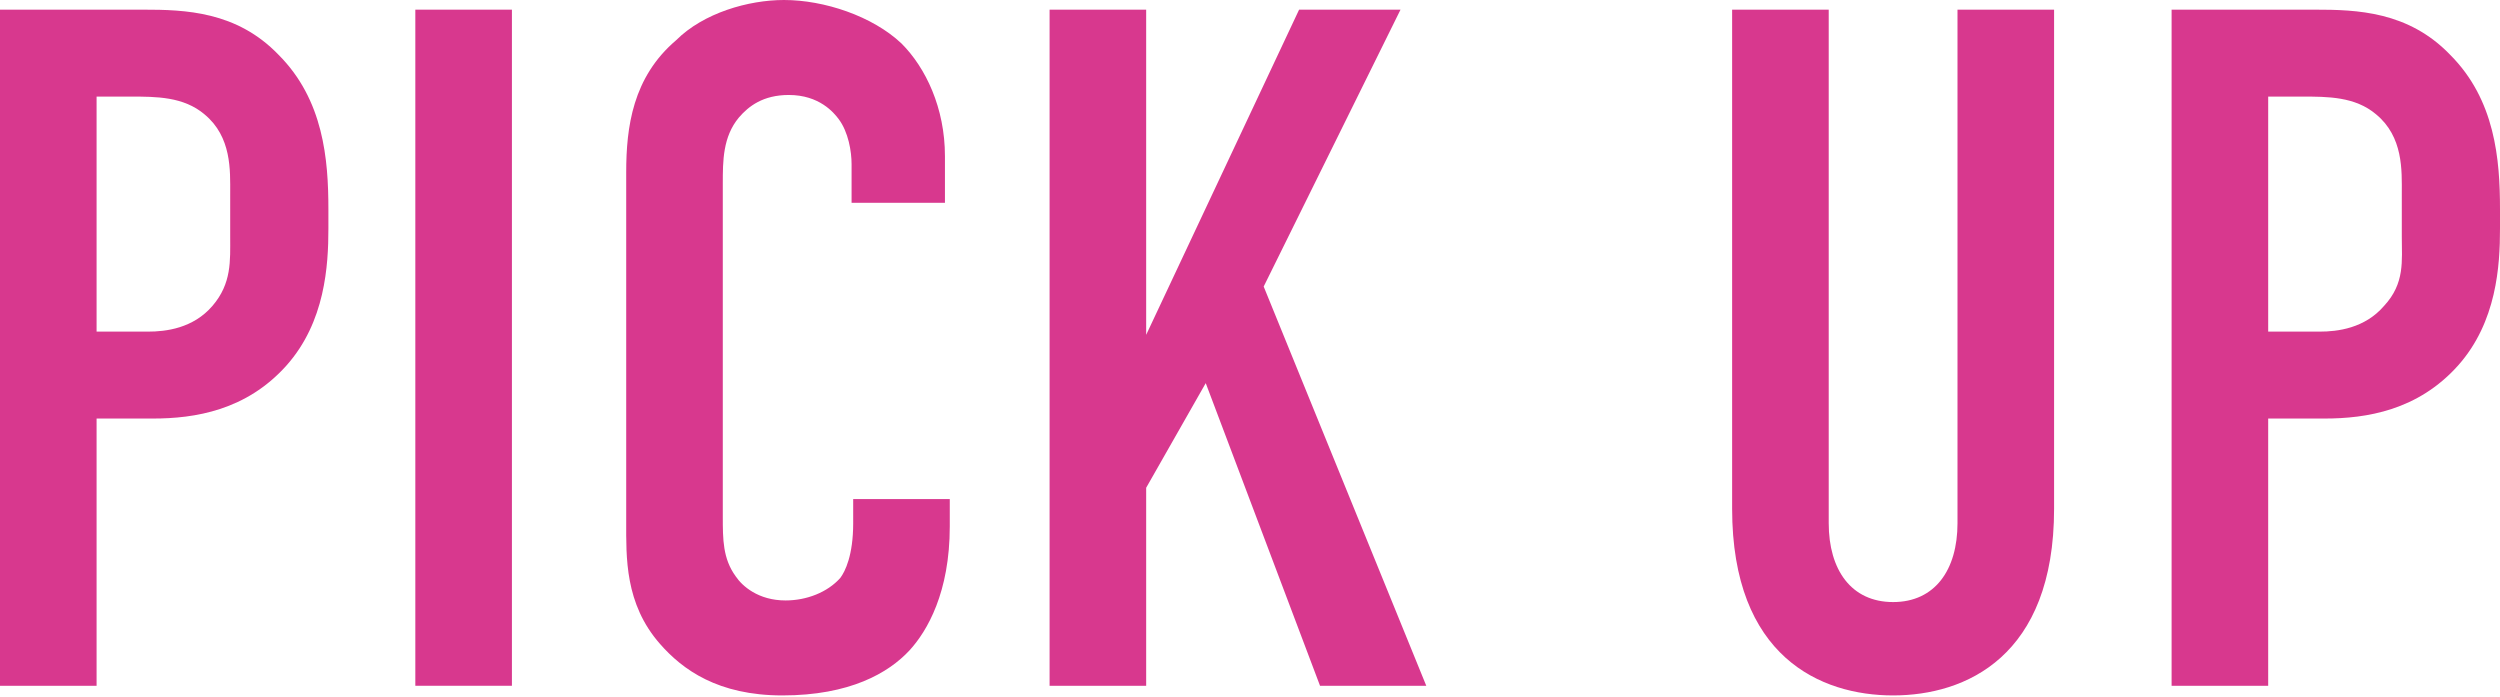 <?xml version="1.0" encoding="utf-8"?>
<!-- Generator: Adobe Illustrator 25.3.1, SVG Export Plug-In . SVG Version: 6.00 Build 0)  -->
<svg version="1.1" id="レイヤー_1" xmlns="http://www.w3.org/2000/svg" xmlns:xlink="http://www.w3.org/1999/xlink" x="0px"
	 y="0px" viewBox="0 0 155.3 43.3" style="enable-background:new 0 0 155.3 43.3;" xml:space="preserve">
<style type="text/css">
	.st0{enable-background:new    ;}
	.st1{fill:#D8388E;}
</style>
<g class="st0">
	<path class="st1" d="M0,0.6h8.9c2.6,0,5.8,0.1,8.4,2.8c2.8,2.8,3.1,6.5,3.1,9.6v1.2c0,2.3-0.2,5.8-2.6,8.5
		c-2.5,2.8-5.7,3.3-8.3,3.3H6v16.6H0V0.6z M6,20.6h3.2c1.1,0,2.8-0.2,4-1.6s1.1-2.8,1.1-4.3V12c0-1.4,0.1-3.5-1.6-4.9
		C11.4,6,9.7,6,8.1,6H6V20.6z"/>
	<path class="st1" d="M31.8,0.6v42h-6v-42H31.8z"/>
	<path class="st1" d="M52.9,10.2c0-0.8-0.2-2-0.8-2.8C51.8,7,50.9,5.9,49,5.9c-1.6,0-2.5,0.7-3.1,1.4c-1,1.2-1,2.7-1,4.1v20.7
		c0,1.4,0,2.6,0.8,3.7c0.4,0.6,1.4,1.5,3.1,1.5c1.3,0,2.6-0.5,3.4-1.4c0.3-0.4,0.8-1.4,0.8-3.4V31h6v1.7c0,4.1-1.4,6.5-2.5,7.7
		c-1.3,1.4-3.7,2.8-7.9,2.8c-4,0-6.2-1.6-7.6-3.2c-2.2-2.5-2.1-5.4-2.1-7.6V10.7c0-2.8,0.4-5.9,3.1-8.2C43.7,0.8,46.5,0,48.7,0
		c2.5,0,5.5,1,7.3,2.7c1.5,1.5,2.7,4,2.7,7v2.9h-5.8V10.2z"/>
	<path class="st1" d="M71.2,0.6v20.2l9.5-20.2H87l-8.5,17.2l10.1,24.8H82l-7.1-18.8l-3.7,6.5v12.3h-6v-42H71.2z"/>
	<path class="st1" d="M113.6,0.6v31.9c0,2.9,1.4,4.9,4,4.9c2.6,0,4-2,4-4.9V0.6h6v31c0,9.2-5.5,11.6-10,11.6c-4.5,0-10-2.4-10-11.6
		v-31H113.6z"/>
	<path class="st1" d="M134.9,0.6h8.9c2.6,0,5.8,0.1,8.4,2.8c2.8,2.8,3.1,6.5,3.1,9.6v1.2c0,2.3-0.2,5.8-2.6,8.5
		c-2.5,2.8-5.7,3.3-8.3,3.3h-3.5v16.6h-6V0.6z M140.9,20.6h3.2c1.1,0,2.8-0.2,4-1.6c1.3-1.4,1.1-2.8,1.1-4.3V12
		c0-1.4,0.1-3.5-1.6-4.9C146.3,6,144.6,6,143,6h-2.1V20.6z"/>
</g>
</svg>
